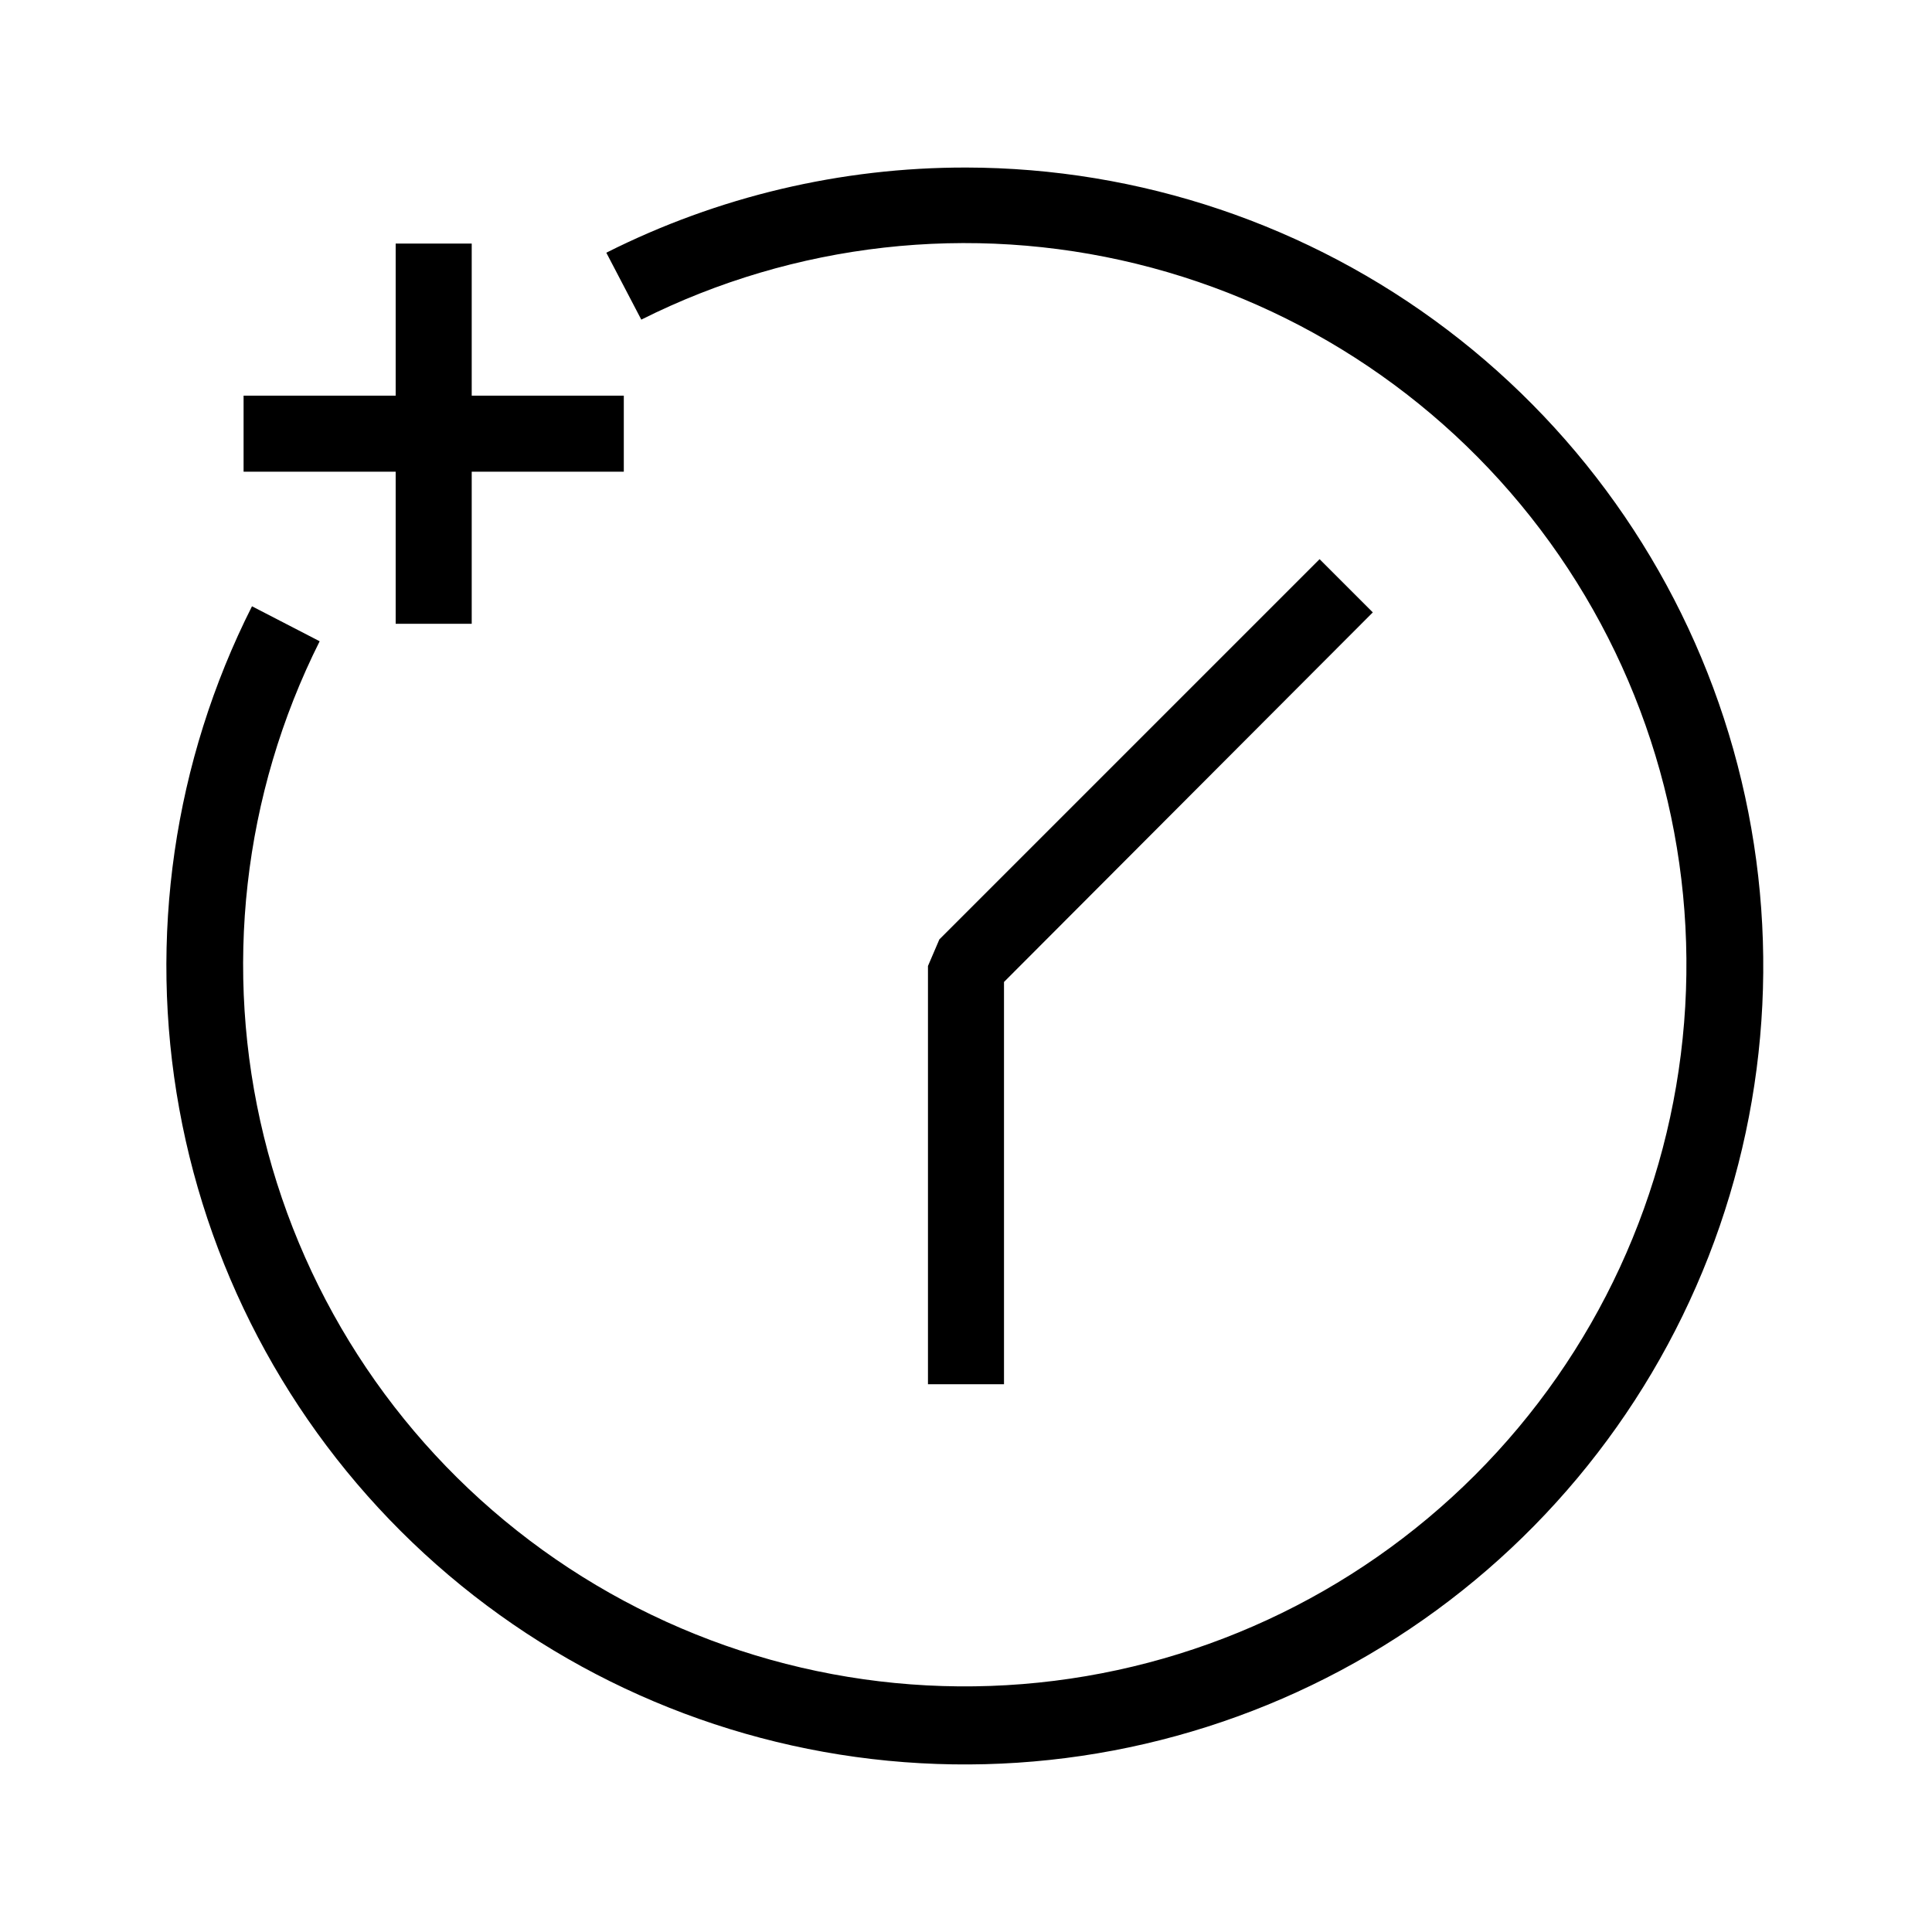 <?xml version="1.0" encoding="UTF-8"?>
<!-- Uploaded to: SVG Repo, www.svgrepo.com, Generator: SVG Repo Mixer Tools -->
<svg fill="#000000" width="800px" height="800px" version="1.1" viewBox="144 144 512 512" xmlns="http://www.w3.org/2000/svg">
 <g>
  <path d="m400 188.4c-33.105-0.051-65.758 7.68-95.32 22.57l9.27 17.734c40.609-20.363 87.145-25.602 131.27-14.781s82.953 36.992 109.54 73.832 39.184 81.941 35.547 127.23c-3.637 45.281-23.277 87.793-55.402 119.91-32.121 32.125-74.633 51.766-119.91 55.402-45.285 3.637-90.387-8.965-127.23-35.547s-63.012-65.414-73.832-109.54-5.582-90.656 14.781-131.27l-17.938-9.27h0.004c-20.75 41.117-27.516 87.883-19.27 133.2 8.242 45.312 31.047 86.699 64.949 117.88 33.902 31.176 77.051 50.441 122.89 54.867 45.844 4.43 91.879-6.223 131.12-30.336 39.238-24.113 69.539-60.371 86.305-103.27 16.762-42.898 19.07-90.094 6.574-134.42s-39.113-83.371-75.812-111.2-81.477-42.922-127.53-42.992z"/>
  <path d="m410.07 404.23 97.738-97.941-14.105-14.105-100.76 100.76-3.023 7.055v110.84h20.152z"/>
  <path d="m269.01 309.31v-40.305h40.305v-20.152h-40.305v-40.305h-20.152v40.305h-40.305v20.152h40.305v40.305z"/>
 </g>
</svg>